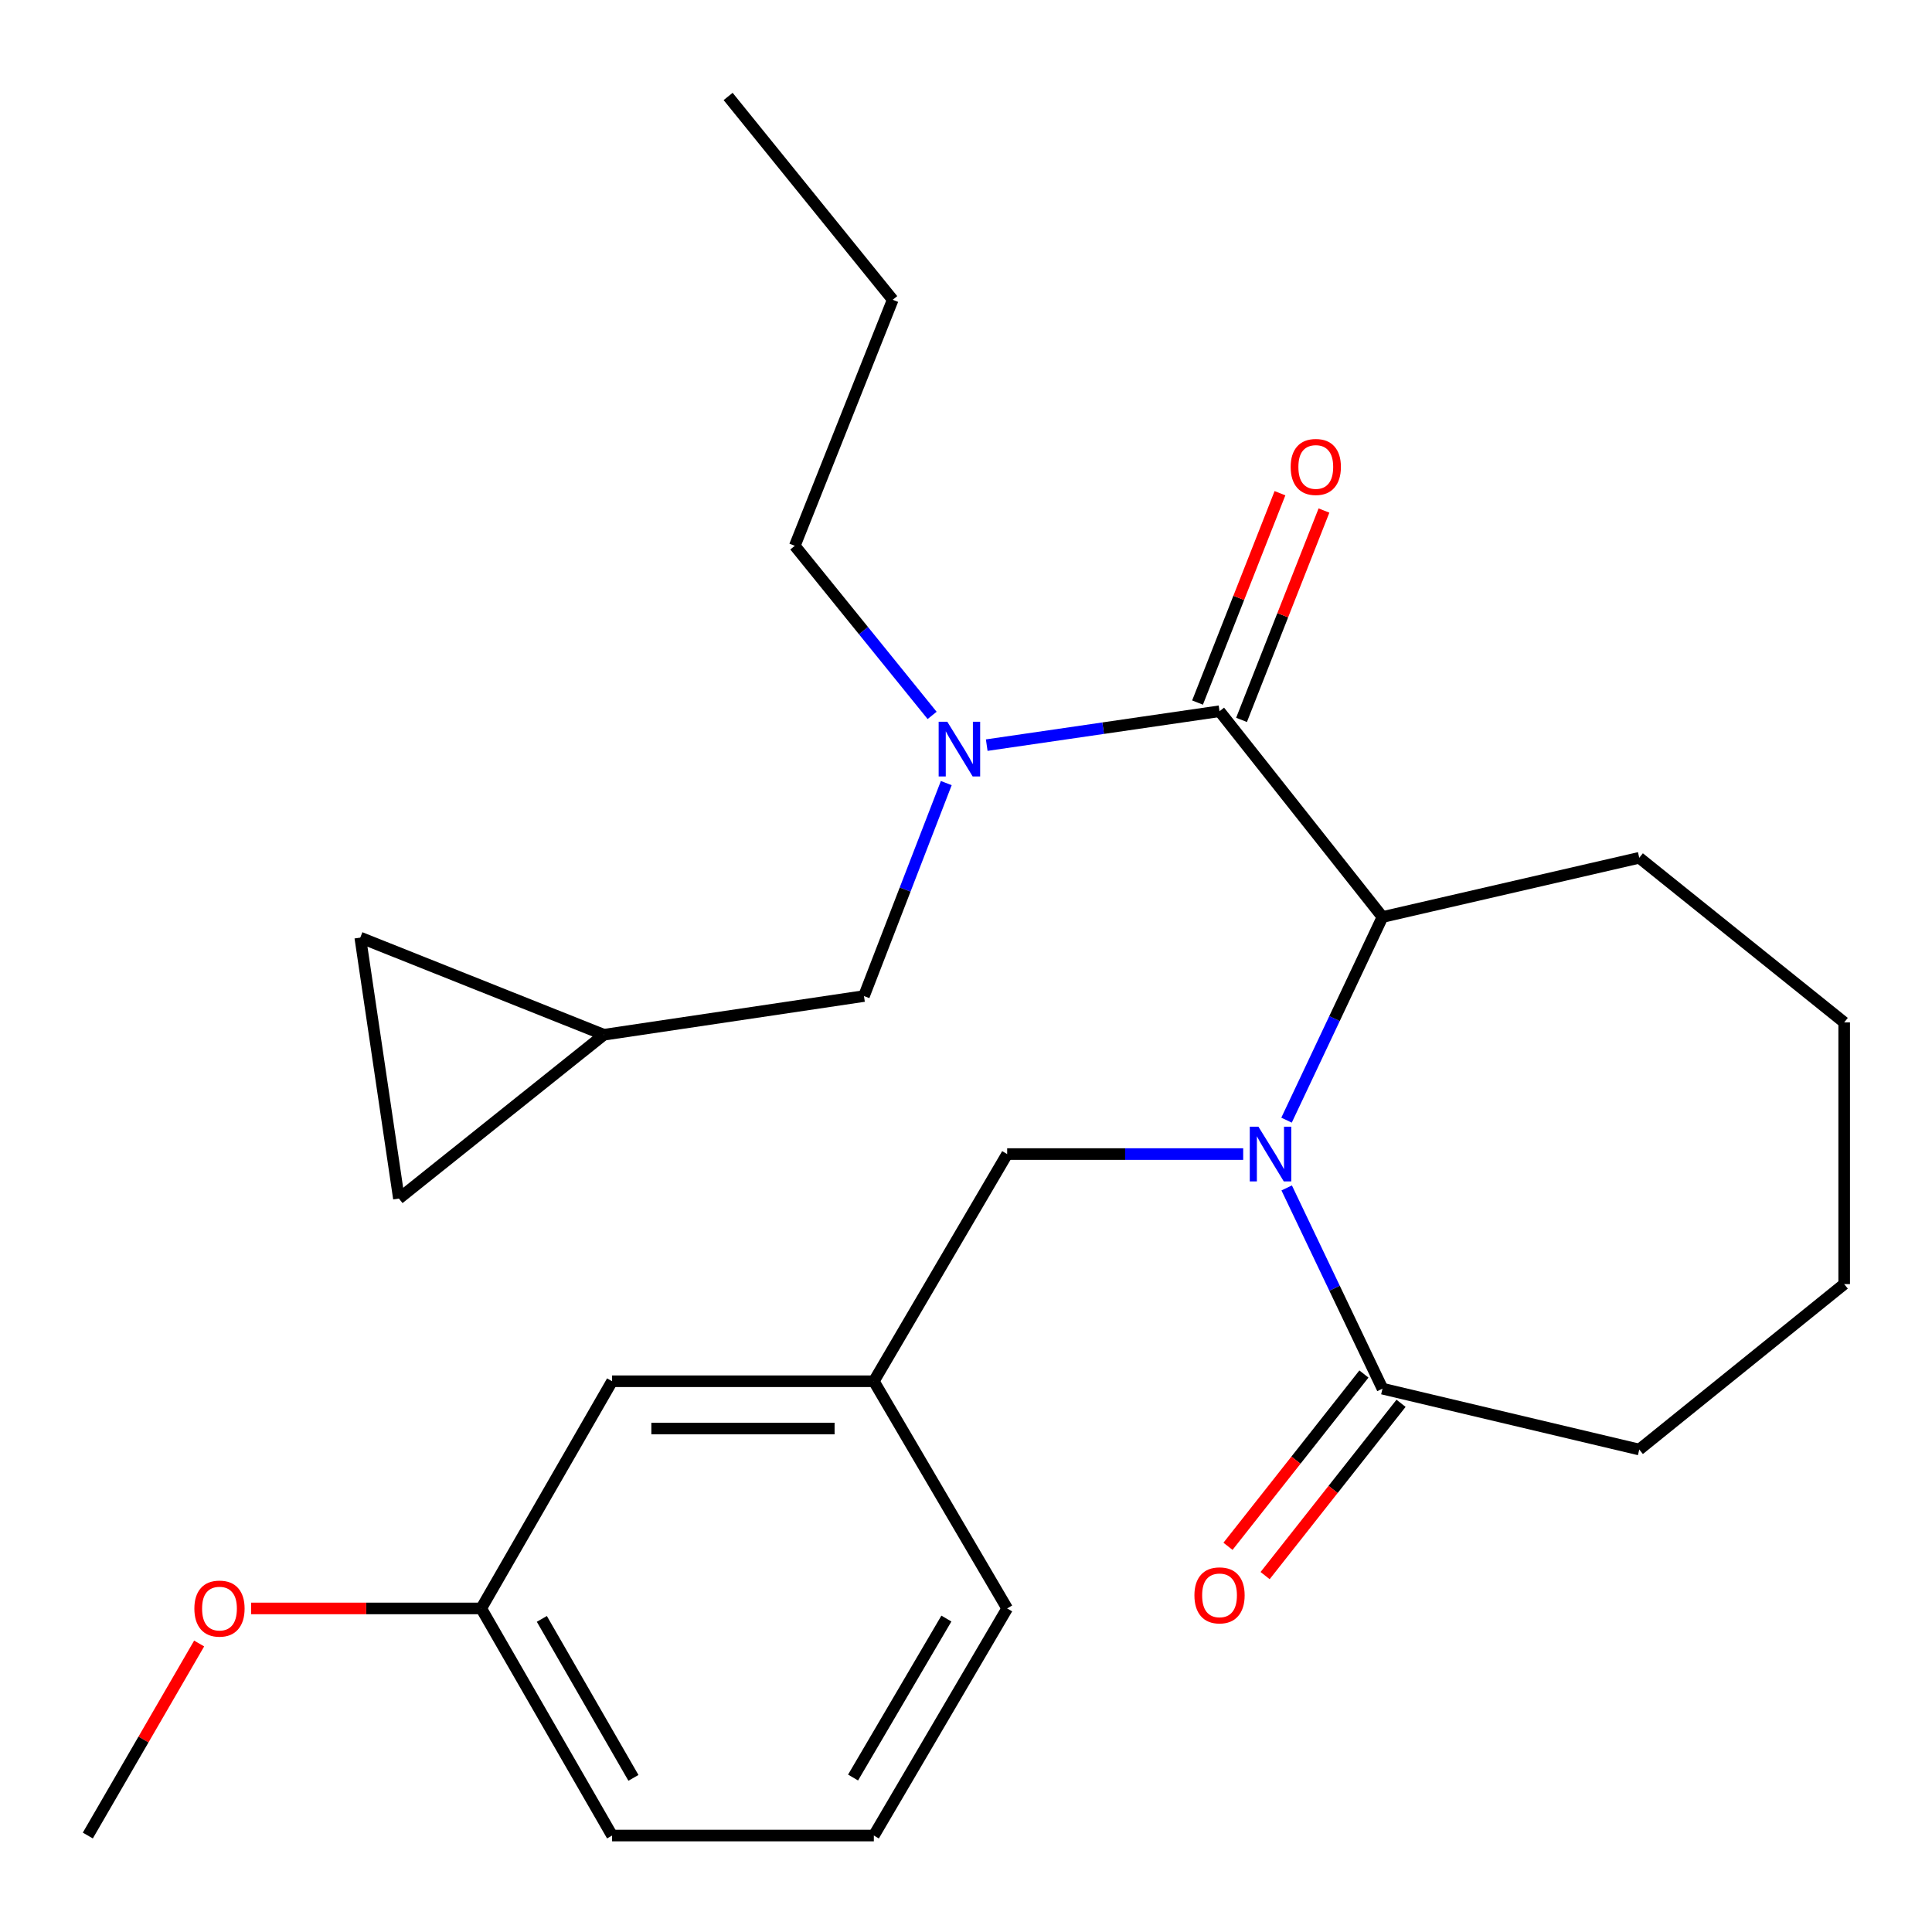 <?xml version='1.0' encoding='iso-8859-1'?>
<svg version='1.1' baseProfile='full'
              xmlns='http://www.w3.org/2000/svg'
                      xmlns:rdkit='http://www.rdkit.org/xml'
                      xmlns:xlink='http://www.w3.org/1999/xlink'
                  xml:space='preserve'
width='1000px' height='1000px' viewBox='0 0 1000 1000'>
<!-- END OF HEADER -->
<rect style='opacity:1.0;fill:#FFFFFF;stroke:none' width='1000' height='1000' x='0' y='0'> </rect>
<path class='bond-1' d='M 665.91,579.791 L 690.741,527.216' style='fill:none;fill-rule:evenodd;stroke:#0000FF;stroke-width:6px;stroke-linecap:butt;stroke-linejoin:miter;stroke-opacity:1' />
<path class='bond-1' d='M 690.741,527.216 L 715.572,474.641' style='fill:none;fill-rule:evenodd;stroke:#000000;stroke-width:6px;stroke-linecap:butt;stroke-linejoin:miter;stroke-opacity:1' />
<path class='bond-2' d='M 665.984,614.867 L 690.778,666.817' style='fill:none;fill-rule:evenodd;stroke:#0000FF;stroke-width:6px;stroke-linecap:butt;stroke-linejoin:miter;stroke-opacity:1' />
<path class='bond-2' d='M 690.778,666.817 L 715.572,718.768' style='fill:none;fill-rule:evenodd;stroke:#000000;stroke-width:6px;stroke-linecap:butt;stroke-linejoin:miter;stroke-opacity:1' />
<path class='bond-4' d='M 643.473,597.343 L 582.39,597.343' style='fill:none;fill-rule:evenodd;stroke:#0000FF;stroke-width:6px;stroke-linecap:butt;stroke-linejoin:miter;stroke-opacity:1' />
<path class='bond-4' d='M 582.39,597.343 L 521.307,597.343' style='fill:none;fill-rule:evenodd;stroke:#000000;stroke-width:6px;stroke-linecap:butt;stroke-linejoin:miter;stroke-opacity:1' />
<path class='bond-0' d='M 631.228,368.133 L 715.572,474.641' style='fill:none;fill-rule:evenodd;stroke:#000000;stroke-width:6px;stroke-linecap:butt;stroke-linejoin:miter;stroke-opacity:1' />
<path class='bond-3' d='M 631.228,368.133 L 570.978,376.907' style='fill:none;fill-rule:evenodd;stroke:#000000;stroke-width:6px;stroke-linecap:butt;stroke-linejoin:miter;stroke-opacity:1' />
<path class='bond-3' d='M 570.978,376.907 L 510.729,385.681' style='fill:none;fill-rule:evenodd;stroke:#0000FF;stroke-width:6px;stroke-linecap:butt;stroke-linejoin:miter;stroke-opacity:1' />
<path class='bond-9' d='M 642.615,372.617 L 663.95,318.435' style='fill:none;fill-rule:evenodd;stroke:#000000;stroke-width:6px;stroke-linecap:butt;stroke-linejoin:miter;stroke-opacity:1' />
<path class='bond-9' d='M 663.95,318.435 L 685.285,264.253' style='fill:none;fill-rule:evenodd;stroke:#FF0000;stroke-width:6px;stroke-linecap:butt;stroke-linejoin:miter;stroke-opacity:1' />
<path class='bond-9' d='M 619.841,363.649 L 641.176,309.467' style='fill:none;fill-rule:evenodd;stroke:#000000;stroke-width:6px;stroke-linecap:butt;stroke-linejoin:miter;stroke-opacity:1' />
<path class='bond-9' d='M 641.176,309.467 L 662.511,255.286' style='fill:none;fill-rule:evenodd;stroke:#FF0000;stroke-width:6px;stroke-linecap:butt;stroke-linejoin:miter;stroke-opacity:1' />
<path class='bond-14' d='M 715.572,474.641 L 848.473,443.993' style='fill:none;fill-rule:evenodd;stroke:#000000;stroke-width:6px;stroke-linecap:butt;stroke-linejoin:miter;stroke-opacity:1' />
<path class='bond-10' d='M 705.965,711.188 L 670.785,755.777' style='fill:none;fill-rule:evenodd;stroke:#000000;stroke-width:6px;stroke-linecap:butt;stroke-linejoin:miter;stroke-opacity:1' />
<path class='bond-10' d='M 670.785,755.777 L 635.605,800.366' style='fill:none;fill-rule:evenodd;stroke:#FF0000;stroke-width:6px;stroke-linecap:butt;stroke-linejoin:miter;stroke-opacity:1' />
<path class='bond-10' d='M 725.18,726.348 L 690,770.937' style='fill:none;fill-rule:evenodd;stroke:#000000;stroke-width:6px;stroke-linecap:butt;stroke-linejoin:miter;stroke-opacity:1' />
<path class='bond-10' d='M 690,770.937 L 654.819,815.526' style='fill:none;fill-rule:evenodd;stroke:#FF0000;stroke-width:6px;stroke-linecap:butt;stroke-linejoin:miter;stroke-opacity:1' />
<path class='bond-16' d='M 715.572,718.768 L 848.473,750.273' style='fill:none;fill-rule:evenodd;stroke:#000000;stroke-width:6px;stroke-linecap:butt;stroke-linejoin:miter;stroke-opacity:1' />
<path class='bond-6' d='M 489.79,405.326 L 468.489,460.441' style='fill:none;fill-rule:evenodd;stroke:#0000FF;stroke-width:6px;stroke-linecap:butt;stroke-linejoin:miter;stroke-opacity:1' />
<path class='bond-6' d='M 468.489,460.441 L 447.188,515.555' style='fill:none;fill-rule:evenodd;stroke:#000000;stroke-width:6px;stroke-linecap:butt;stroke-linejoin:miter;stroke-opacity:1' />
<path class='bond-15' d='M 482.462,370.295 L 446.924,326.403' style='fill:none;fill-rule:evenodd;stroke:#0000FF;stroke-width:6px;stroke-linecap:butt;stroke-linejoin:miter;stroke-opacity:1' />
<path class='bond-15' d='M 446.924,326.403 L 411.386,282.511' style='fill:none;fill-rule:evenodd;stroke:#000000;stroke-width:6px;stroke-linecap:butt;stroke-linejoin:miter;stroke-opacity:1' />
<path class='bond-11' d='M 521.307,597.343 L 452.301,714.933' style='fill:none;fill-rule:evenodd;stroke:#000000;stroke-width:6px;stroke-linecap:butt;stroke-linejoin:miter;stroke-opacity:1' />
<path class='bond-5' d='M 312.561,535.584 L 447.188,515.555' style='fill:none;fill-rule:evenodd;stroke:#000000;stroke-width:6px;stroke-linecap:butt;stroke-linejoin:miter;stroke-opacity:1' />
<path class='bond-7' d='M 312.561,535.584 L 186.473,485.301' style='fill:none;fill-rule:evenodd;stroke:#000000;stroke-width:6px;stroke-linecap:butt;stroke-linejoin:miter;stroke-opacity:1' />
<path class='bond-8' d='M 312.561,535.584 L 206.474,620.377' style='fill:none;fill-rule:evenodd;stroke:#000000;stroke-width:6px;stroke-linecap:butt;stroke-linejoin:miter;stroke-opacity:1' />
<path class='bond-28' d='M 186.473,485.301 L 206.474,620.377' style='fill:none;fill-rule:evenodd;stroke:#000000;stroke-width:6px;stroke-linecap:butt;stroke-linejoin:miter;stroke-opacity:1' />
<path class='bond-12' d='M 452.301,714.933 L 316.817,714.933' style='fill:none;fill-rule:evenodd;stroke:#000000;stroke-width:6px;stroke-linecap:butt;stroke-linejoin:miter;stroke-opacity:1' />
<path class='bond-12' d='M 431.978,739.408 L 337.139,739.408' style='fill:none;fill-rule:evenodd;stroke:#000000;stroke-width:6px;stroke-linecap:butt;stroke-linejoin:miter;stroke-opacity:1' />
<path class='bond-19' d='M 452.301,714.933 L 521.307,832.523' style='fill:none;fill-rule:evenodd;stroke:#000000;stroke-width:6px;stroke-linecap:butt;stroke-linejoin:miter;stroke-opacity:1' />
<path class='bond-13' d='M 316.817,714.933 L 249.088,832.523' style='fill:none;fill-rule:evenodd;stroke:#000000;stroke-width:6px;stroke-linecap:butt;stroke-linejoin:miter;stroke-opacity:1' />
<path class='bond-17' d='M 249.088,832.523 L 189.54,832.523' style='fill:none;fill-rule:evenodd;stroke:#000000;stroke-width:6px;stroke-linecap:butt;stroke-linejoin:miter;stroke-opacity:1' />
<path class='bond-17' d='M 189.54,832.523 L 129.992,832.523' style='fill:none;fill-rule:evenodd;stroke:#FF0000;stroke-width:6px;stroke-linecap:butt;stroke-linejoin:miter;stroke-opacity:1' />
<path class='bond-27' d='M 249.088,832.523 L 316.817,950.072' style='fill:none;fill-rule:evenodd;stroke:#000000;stroke-width:6px;stroke-linecap:butt;stroke-linejoin:miter;stroke-opacity:1' />
<path class='bond-27' d='M 280.455,837.936 L 327.864,920.221' style='fill:none;fill-rule:evenodd;stroke:#000000;stroke-width:6px;stroke-linecap:butt;stroke-linejoin:miter;stroke-opacity:1' />
<path class='bond-23' d='M 848.473,443.993 L 954.545,529.193' style='fill:none;fill-rule:evenodd;stroke:#000000;stroke-width:6px;stroke-linecap:butt;stroke-linejoin:miter;stroke-opacity:1' />
<path class='bond-22' d='M 411.386,282.511 L 462.077,155.158' style='fill:none;fill-rule:evenodd;stroke:#000000;stroke-width:6px;stroke-linecap:butt;stroke-linejoin:miter;stroke-opacity:1' />
<path class='bond-24' d='M 848.473,750.273 L 954.545,664.65' style='fill:none;fill-rule:evenodd;stroke:#000000;stroke-width:6px;stroke-linecap:butt;stroke-linejoin:miter;stroke-opacity:1' />
<path class='bond-21' d='M 103.078,850.68 L 74.266,900.376' style='fill:none;fill-rule:evenodd;stroke:#FF0000;stroke-width:6px;stroke-linecap:butt;stroke-linejoin:miter;stroke-opacity:1' />
<path class='bond-21' d='M 74.266,900.376 L 45.455,950.072' style='fill:none;fill-rule:evenodd;stroke:#000000;stroke-width:6px;stroke-linecap:butt;stroke-linejoin:miter;stroke-opacity:1' />
<path class='bond-18' d='M 452.301,950.072 L 521.307,832.523' style='fill:none;fill-rule:evenodd;stroke:#000000;stroke-width:6px;stroke-linecap:butt;stroke-linejoin:miter;stroke-opacity:1' />
<path class='bond-18' d='M 441.545,920.049 L 489.849,837.765' style='fill:none;fill-rule:evenodd;stroke:#000000;stroke-width:6px;stroke-linecap:butt;stroke-linejoin:miter;stroke-opacity:1' />
<path class='bond-20' d='M 452.301,950.072 L 316.817,950.072' style='fill:none;fill-rule:evenodd;stroke:#000000;stroke-width:6px;stroke-linecap:butt;stroke-linejoin:miter;stroke-opacity:1' />
<path class='bond-25' d='M 462.077,155.158 L 376.876,49.928' style='fill:none;fill-rule:evenodd;stroke:#000000;stroke-width:6px;stroke-linecap:butt;stroke-linejoin:miter;stroke-opacity:1' />
<path class='bond-26' d='M 954.545,529.193 L 954.545,664.65' style='fill:none;fill-rule:evenodd;stroke:#000000;stroke-width:6px;stroke-linecap:butt;stroke-linejoin:miter;stroke-opacity:1' />
<path  class='atom-0' d='M 651.36 583.183
L 660.64 598.183
Q 661.56 599.663, 663.04 602.343
Q 664.52 605.023, 664.6 605.183
L 664.6 583.183
L 668.36 583.183
L 668.36 611.503
L 664.48 611.503
L 654.52 595.103
Q 653.36 593.183, 652.12 590.983
Q 650.92 588.783, 650.56 588.103
L 650.56 611.503
L 646.88 611.503
L 646.88 583.183
L 651.36 583.183
' fill='#0000FF'/>
<path  class='atom-4' d='M 490.327 373.58
L 499.607 388.58
Q 500.527 390.06, 502.007 392.74
Q 503.487 395.42, 503.567 395.58
L 503.567 373.58
L 507.327 373.58
L 507.327 401.9
L 503.447 401.9
L 493.487 385.5
Q 492.327 383.58, 491.087 381.38
Q 489.887 379.18, 489.527 378.5
L 489.527 401.9
L 485.847 401.9
L 485.847 373.58
L 490.327 373.58
' fill='#0000FF'/>
<path  class='atom-10' d='M 668.049 241.69
Q 668.049 234.89, 671.409 231.09
Q 674.769 227.29, 681.049 227.29
Q 687.329 227.29, 690.689 231.09
Q 694.049 234.89, 694.049 241.69
Q 694.049 248.57, 690.649 252.49
Q 687.249 256.37, 681.049 256.37
Q 674.809 256.37, 671.409 252.49
Q 668.049 248.61, 668.049 241.69
M 681.049 253.17
Q 685.369 253.17, 687.689 250.29
Q 690.049 247.37, 690.049 241.69
Q 690.049 236.13, 687.689 233.33
Q 685.369 230.49, 681.049 230.49
Q 676.729 230.49, 674.369 233.29
Q 672.049 236.09, 672.049 241.69
Q 672.049 247.41, 674.369 250.29
Q 676.729 253.17, 681.049 253.17
' fill='#FF0000'/>
<path  class='atom-11' d='M 618.228 825.75
Q 618.228 818.95, 621.588 815.15
Q 624.948 811.35, 631.228 811.35
Q 637.508 811.35, 640.868 815.15
Q 644.228 818.95, 644.228 825.75
Q 644.228 832.63, 640.828 836.55
Q 637.428 840.43, 631.228 840.43
Q 624.988 840.43, 621.588 836.55
Q 618.228 832.67, 618.228 825.75
M 631.228 837.23
Q 635.548 837.23, 637.868 834.35
Q 640.228 831.43, 640.228 825.75
Q 640.228 820.19, 637.868 817.39
Q 635.548 814.55, 631.228 814.55
Q 626.908 814.55, 624.548 817.35
Q 622.228 820.15, 622.228 825.75
Q 622.228 831.47, 624.548 834.35
Q 626.908 837.23, 631.228 837.23
' fill='#FF0000'/>
<path  class='atom-18' d='M 100.604 832.603
Q 100.604 825.803, 103.964 822.003
Q 107.324 818.203, 113.604 818.203
Q 119.884 818.203, 123.244 822.003
Q 126.604 825.803, 126.604 832.603
Q 126.604 839.483, 123.204 843.403
Q 119.804 847.283, 113.604 847.283
Q 107.364 847.283, 103.964 843.403
Q 100.604 839.523, 100.604 832.603
M 113.604 844.083
Q 117.924 844.083, 120.244 841.203
Q 122.604 838.283, 122.604 832.603
Q 122.604 827.043, 120.244 824.243
Q 117.924 821.403, 113.604 821.403
Q 109.284 821.403, 106.924 824.203
Q 104.604 827.003, 104.604 832.603
Q 104.604 838.323, 106.924 841.203
Q 109.284 844.083, 113.604 844.083
' fill='#FF0000'/>
</svg>
